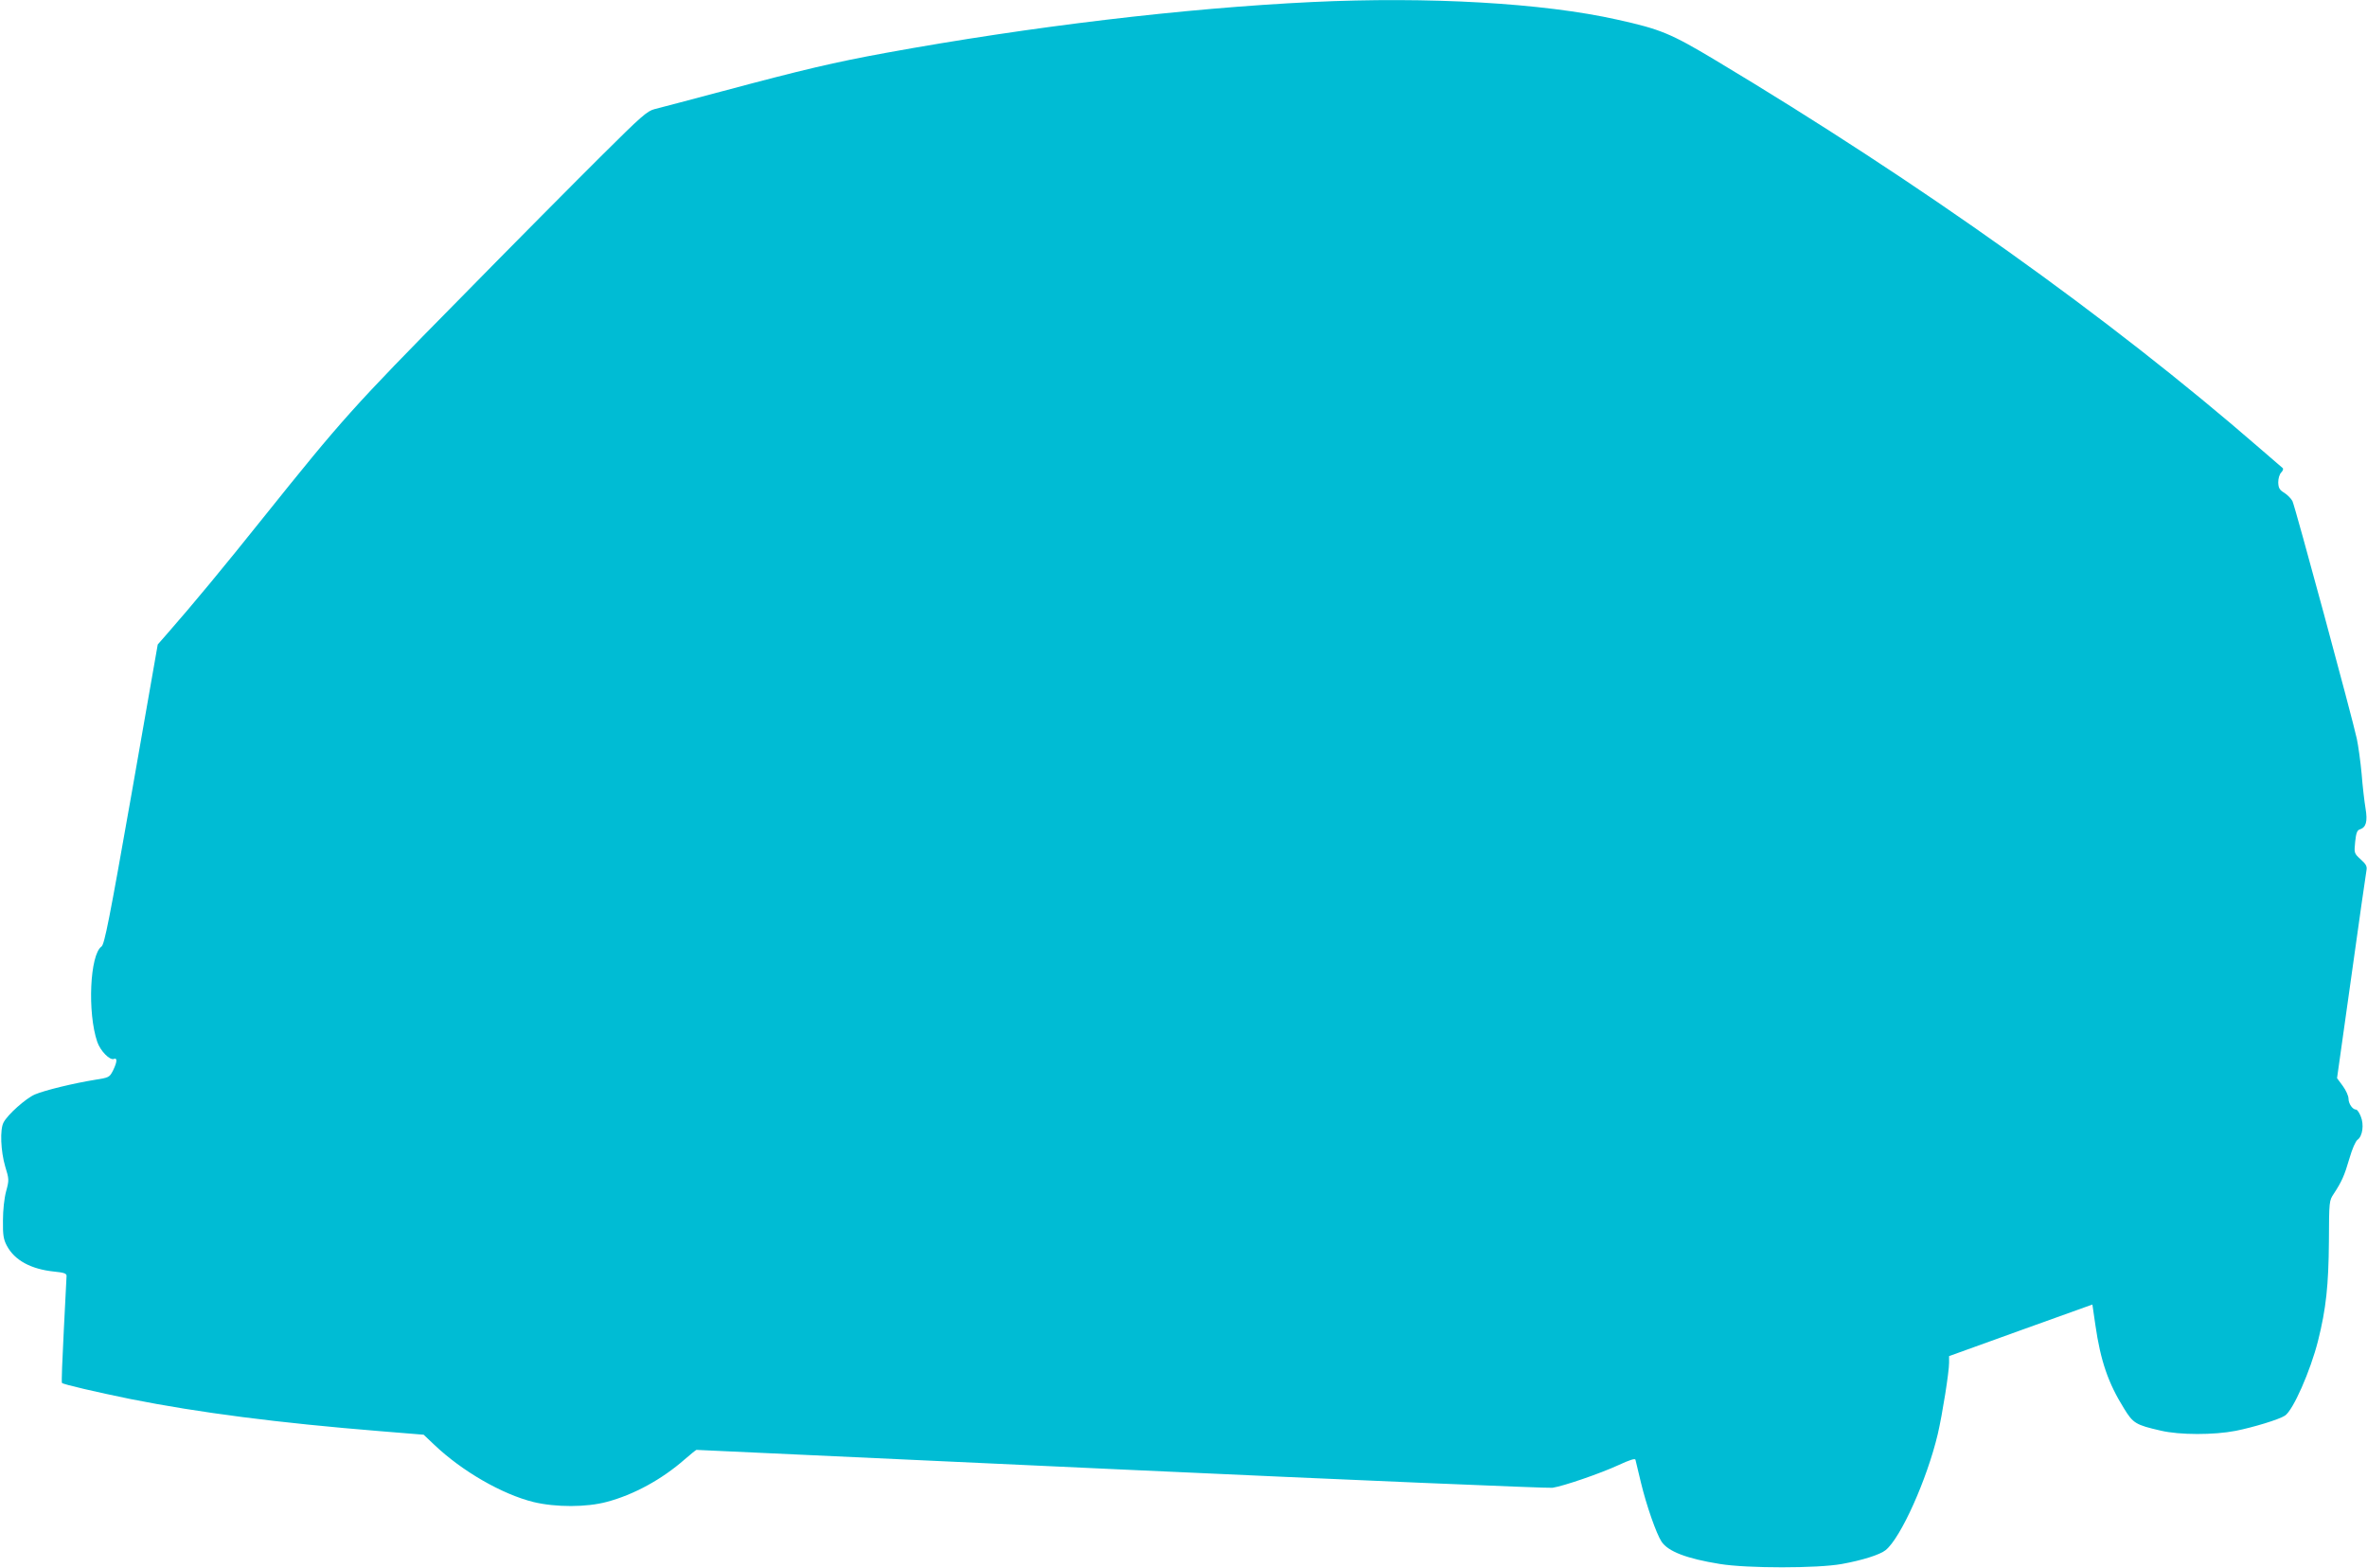 <?xml version="1.0" standalone="no"?>
<!DOCTYPE svg PUBLIC "-//W3C//DTD SVG 20010904//EN"
 "http://www.w3.org/TR/2001/REC-SVG-20010904/DTD/svg10.dtd">
<svg version="1.0" xmlns="http://www.w3.org/2000/svg"
 width="1280pt" height="848pt" viewBox="0 0 1280 848"
 preserveAspectRatio="xMidYMid meet">
<g transform="translate(0,848) scale(0.1,-0.1)"
fill="#00bcd4" stroke="none">
<path d="M7095 8469 c-689 -33 -1521 -132 -2305 -275 -279 -51 -445 -90 -890
-209 -173 -46 -335 -89 -360 -95 -40 -10 -72 -38 -283 -248 -132 -131 -483
-484 -780 -787 -569 -577 -626 -641 -1054 -1175 -206 -258 -384 -473 -514
-621 l-56 -64 -142 -810 c-120 -681 -146 -811 -162 -823 -63 -44 -77 -358 -23
-516 17 -49 68 -101 90 -92 20 8 17 -18 -5 -63 -19 -37 -22 -38 -98 -50 -112
-18 -270 -56 -324 -79 -49 -21 -148 -109 -170 -152 -20 -38 -15 -155 9 -237
21 -69 22 -73 5 -135 -10 -37 -17 -102 -17 -158 -1 -79 3 -102 21 -136 42 -79
130 -127 257 -140 51 -5 66 -10 66 -23 0 -9 -7 -142 -15 -295 -8 -154 -13
-281 -10 -284 7 -8 189 -50 370 -87 372 -74 798 -129 1353 -174 l233 -19 57
-54 c150 -143 367 -268 537 -310 120 -29 287 -29 397 1 144 38 297 121 421
230 32 28 61 51 63 51 3 0 1037 -48 2297 -106 1261 -58 2310 -102 2332 -99 60
9 258 77 358 123 58 27 89 37 91 29 2 -7 15 -63 30 -125 29 -121 83 -276 111
-318 35 -53 135 -92 316 -121 148 -24 527 -24 659 0 111 20 206 50 237 75 82
66 224 383 282 628 25 108 61 334 61 385 l0 36 388 140 387 139 16 -110 c28
-195 70 -316 155 -452 49 -80 63 -89 199 -120 102 -24 287 -24 405 -1 95 19
234 61 266 82 44 28 138 242 179 404 44 175 57 301 59 537 1 220 1 221 27 260
42 64 57 97 84 190 15 52 33 93 44 101 27 19 36 82 17 127 -8 20 -19 36 -25
36 -19 0 -41 32 -41 59 0 15 -14 46 -31 69 l-31 42 77 547 c42 302 79 560 82
576 4 22 -1 33 -31 60 -36 33 -36 34 -30 95 5 48 11 63 25 67 34 11 43 42 31
114 -6 36 -16 120 -21 186 -6 66 -18 152 -26 190 -24 112 -334 1257 -348 1285
-7 14 -27 34 -44 45 -27 16 -32 27 -33 57 0 21 7 44 16 53 9 9 13 20 8 24 -5
4 -61 52 -124 107 -814 707 -1833 1433 -2946 2100 -239 143 -294 166 -529 218
-402 90 -1022 125 -1650 95z"/>
</g>
</svg>
